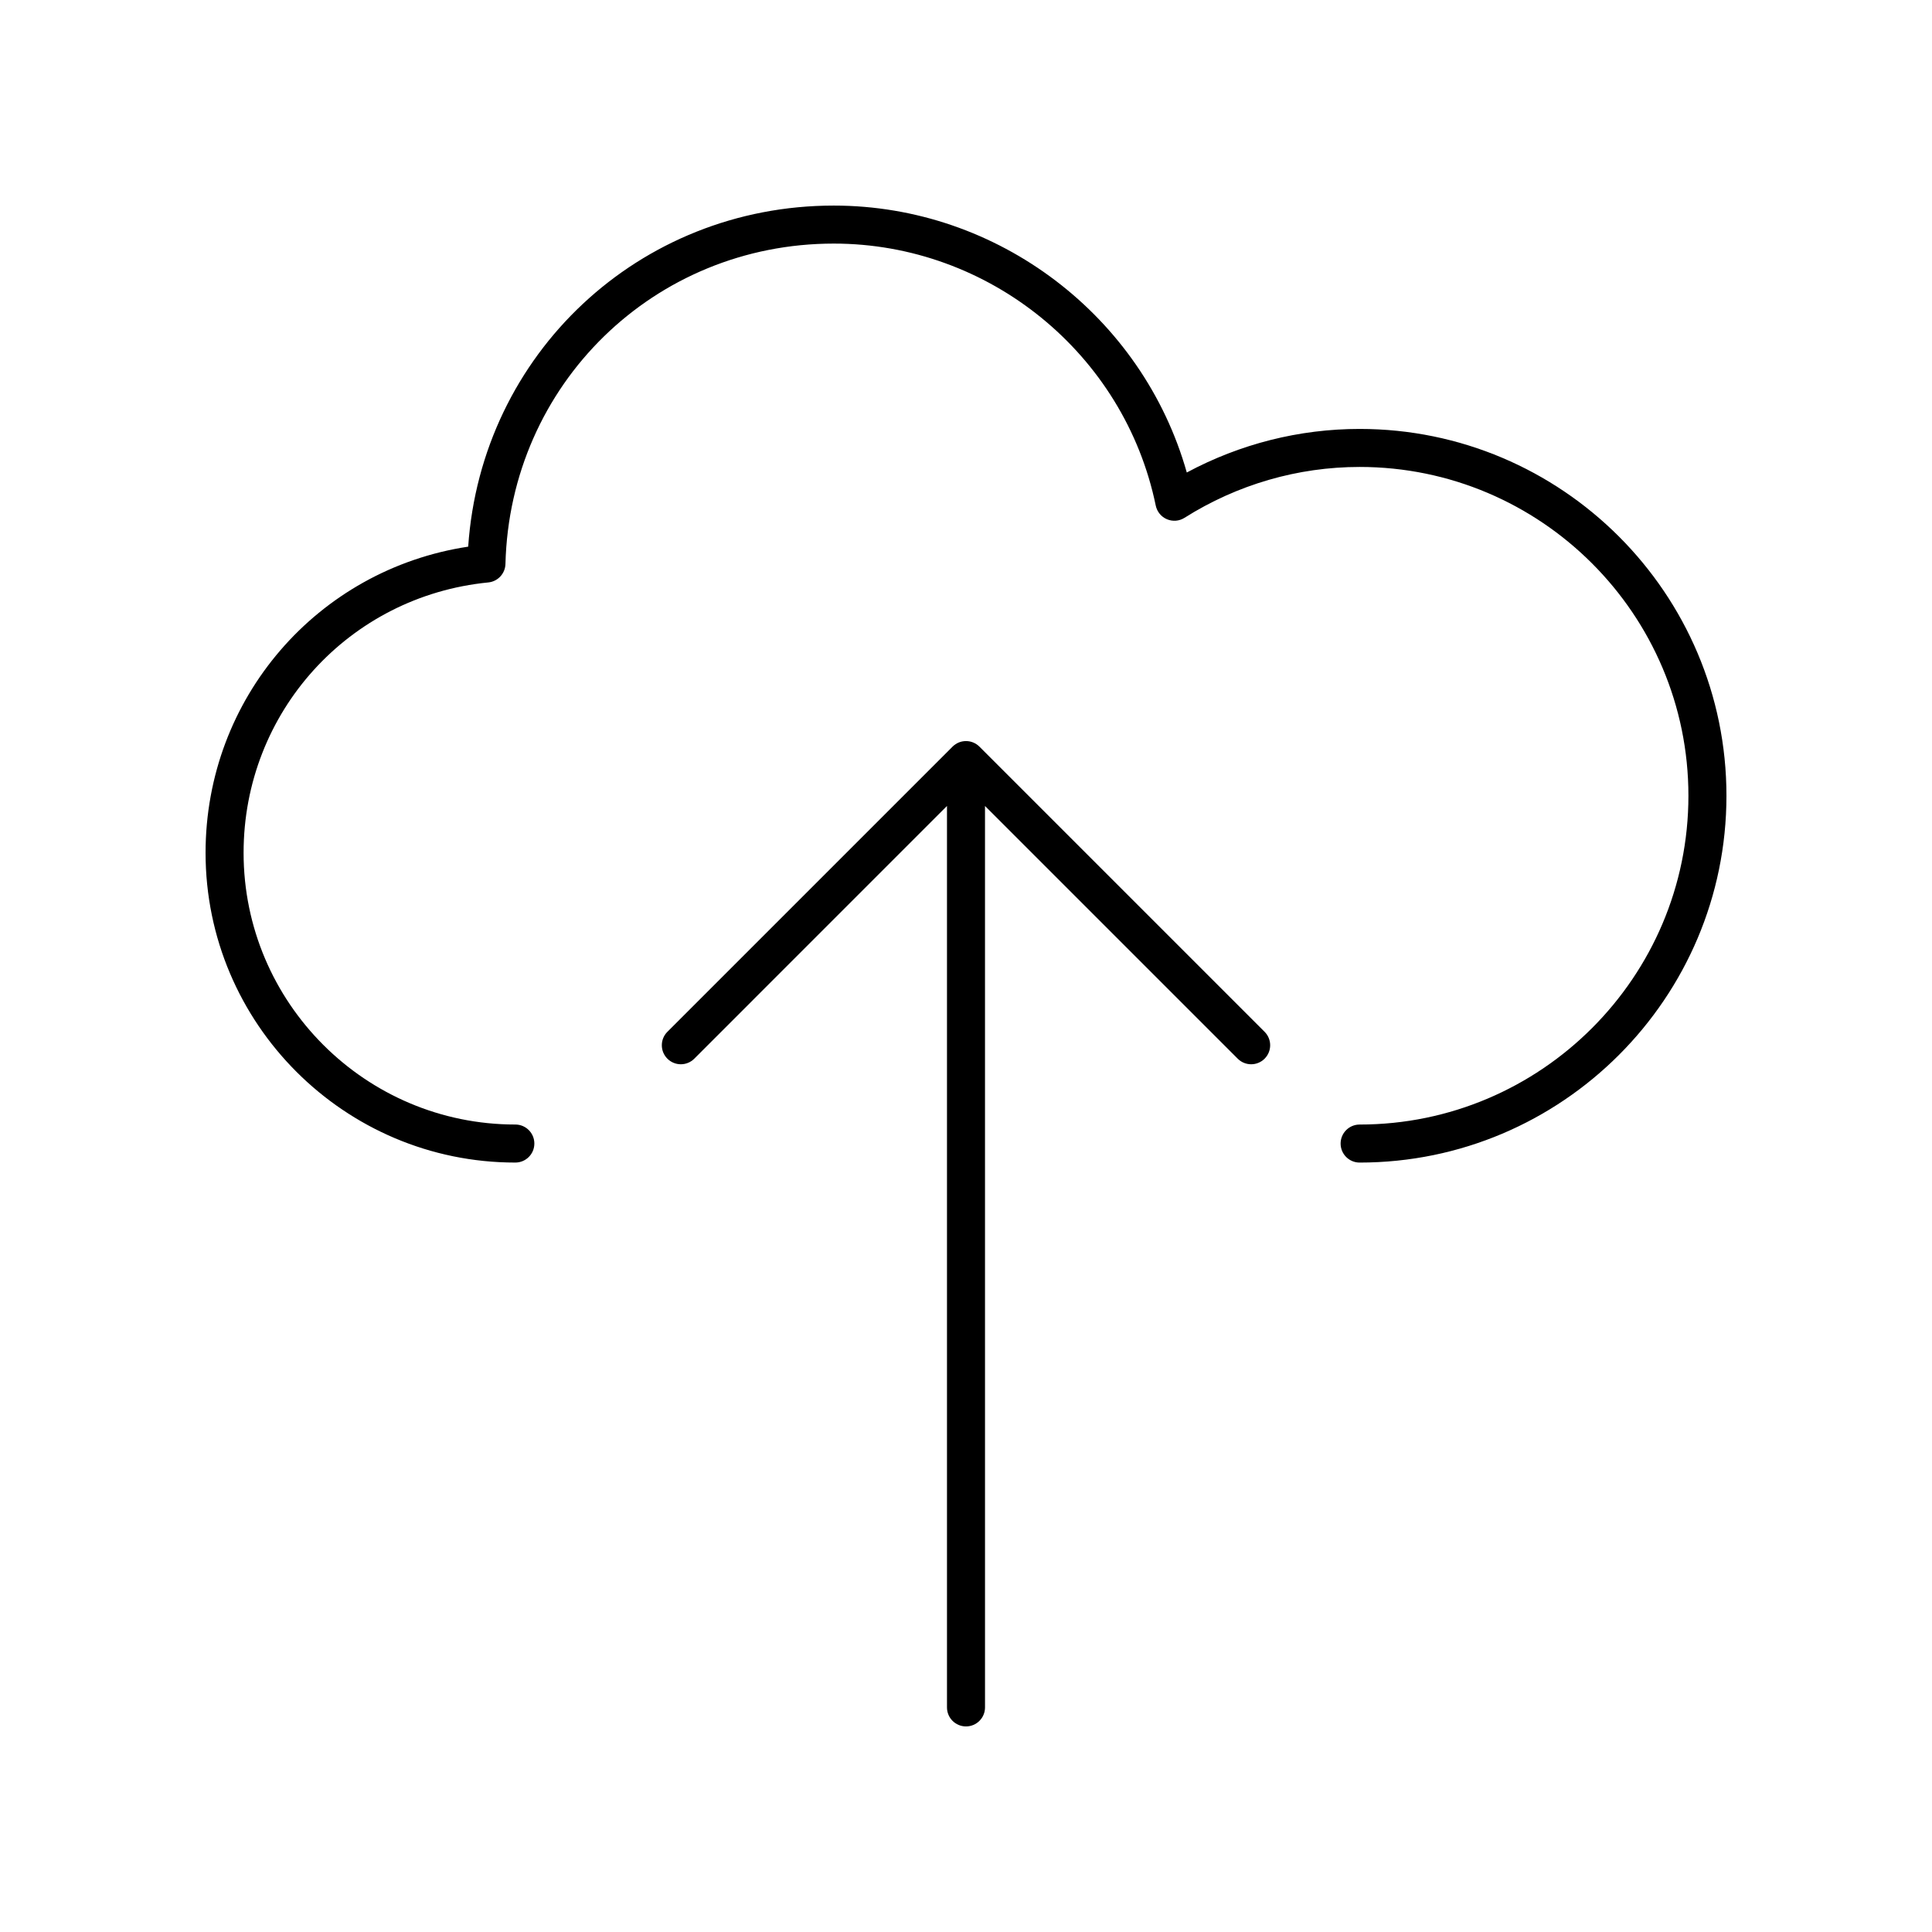<?xml version="1.0" encoding="UTF-8"?>
<!-- Uploaded to: ICON Repo, www.svgrepo.com, Generator: ICON Repo Mixer Tools -->
<svg fill="#000000" width="800px" height="800px" version="1.1" viewBox="144 144 512 512" xmlns="http://www.w3.org/2000/svg">
 <g>
  <path d="m280.57 452.09c2.785 0 5.039-2.254 5.039-5.039s-2.254-5.039-5.039-5.039c-39.711 0.004-72.016-32.301-72.016-72.012 0-37.195 27.875-68 64.852-71.648 2.527-0.25 4.477-2.348 4.543-4.887 1.199-47.613 39.422-84.91 87.008-84.91 41.141 0 77.027 29.199 85.328 69.43 0.336 1.617 1.441 2.973 2.961 3.617 1.523 0.648 3.266 0.512 4.66-0.375 13.977-8.82 30.027-13.48 46.41-13.48 48.043 0 87.133 39.09 87.133 87.137 0 48.043-39.09 87.133-87.133 87.133-2.785 0-5.039 2.254-5.039 5.039 0 2.785 2.254 5.039 5.039 5.039 53.605-0.004 97.211-43.609 97.211-97.211 0-53.605-43.605-97.211-97.211-97.211-15.996 0-31.695 3.977-45.805 11.547-11.695-41.379-49.984-70.738-93.555-70.738-51.641 0-93.398 39.359-96.879 90.387-39.977 6.059-69.598 40.199-69.598 81.133 0 45.266 36.824 82.09 82.09 82.09z"/>
  <path d="m400 601.52c2.785 0 5.039-2.254 5.039-5.039l-0.004-238.89 66.973 66.973c0.984 0.984 2.273 1.477 3.562 1.477 1.289 0 2.578-0.492 3.562-1.477 1.969-1.969 1.969-5.156 0-7.125l-75.57-75.57c-1.969-1.969-5.156-1.969-7.125 0l-75.57 75.57c-1.969 1.969-1.969 5.156 0 7.125s5.156 1.969 7.125 0l66.969-66.973v238.89c0 2.785 2.254 5.039 5.039 5.039z"/>
 </g>
</svg>